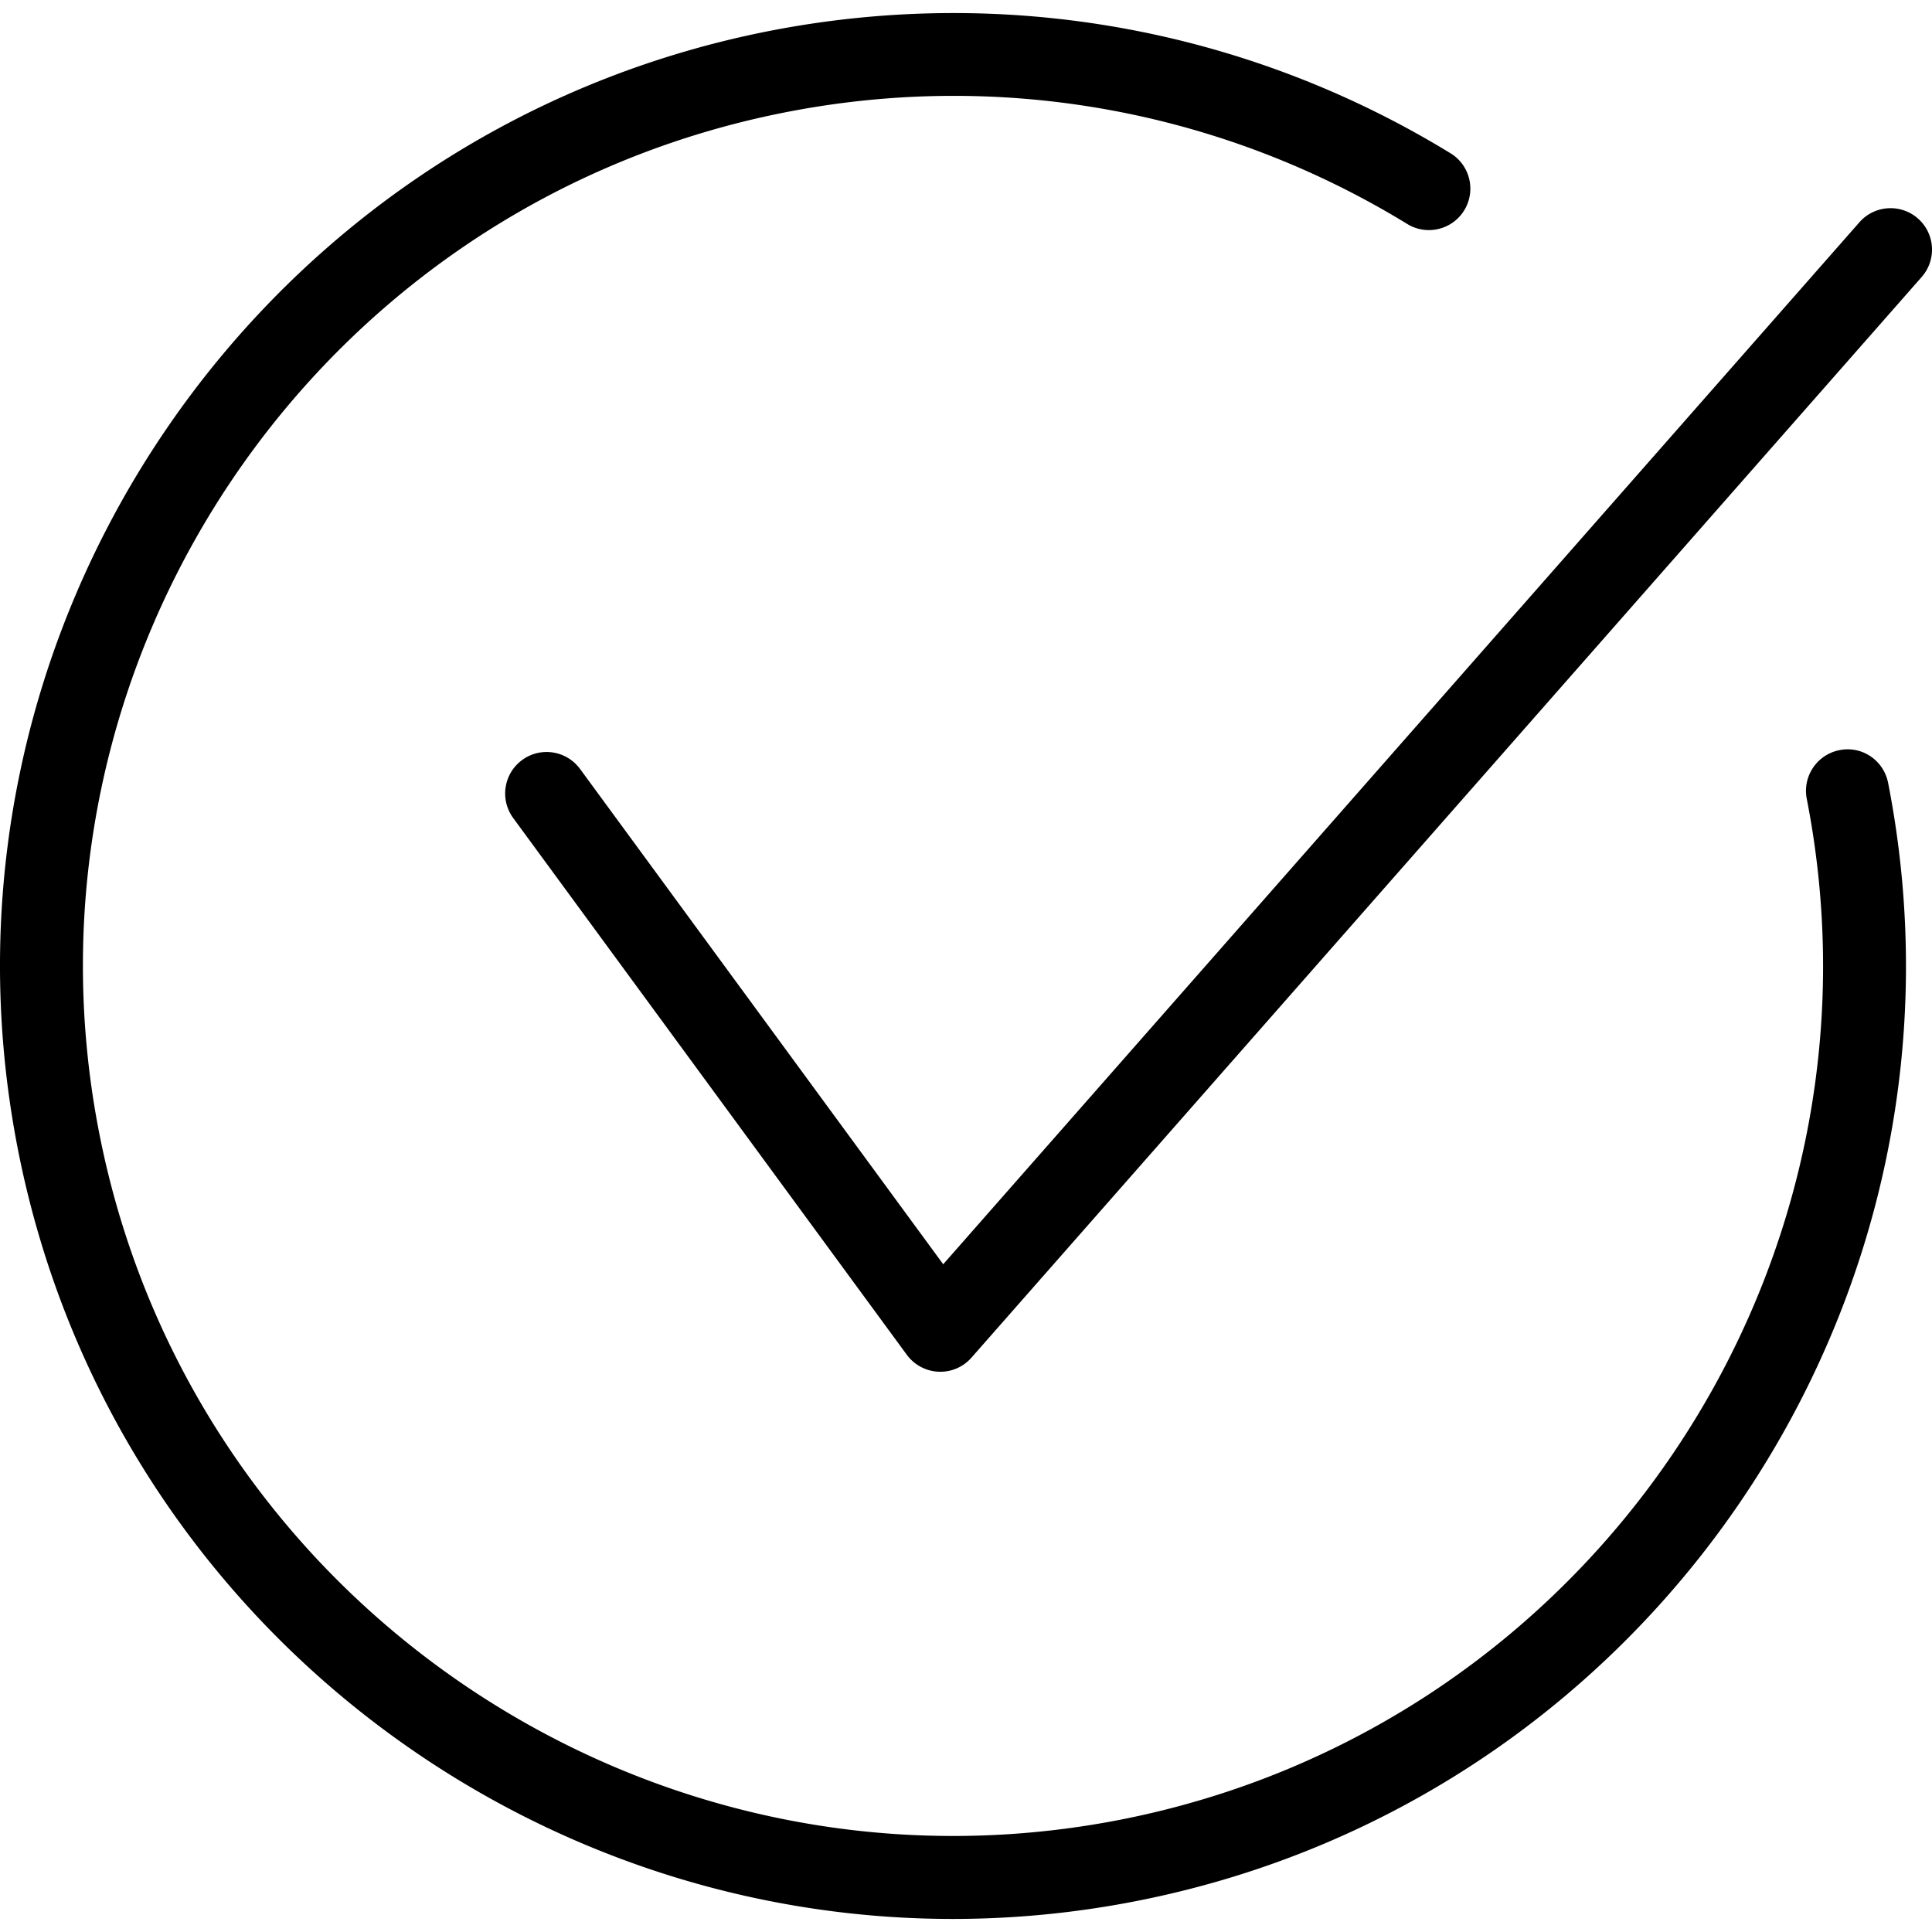<svg xmlns="http://www.w3.org/2000/svg" width="512" height="512" viewBox="0 0 512 512"><path d="M509.27 73.4 257.44 359.8a10.96 10.96 0 0 1-8.25 3.73c-.16 0-.32 0-.48-.01a11.04 11.04 0 0 1-8.38-4.47L136 216.78c-3.58-4.9-2.53-11.76 2.36-15.36 4.89-3.6 11.76-2.53 15.36 2.36l96.24 131.26L492.77 58.9c4-4.56 10.97-4.99 15.5-1 4.56 4 5 10.94 1 15.5Zm-21.79 125.4c-5.95 1.17-9.83 6.94-8.67 12.89 24.44 124.75-57.18 246.12-181.94 270.56C172.17 506.61 50.73 425.04 26.3 300.3 1.86 175.54 83.49 54.17 208.25 29.74c56.83-11.15 115.32-.62 164.69 29.62 5.18 3.17 11.94 1.53 15.1-3.63 3.17-5.18 1.54-11.94-3.62-15.1-54.09-33.11-118.17-44.6-180.4-32.45C67.38 34.94-22.02 167.87 4.73 304.52 28.3 424.85 134.21 508.54 252.47 508.54c16.03 0 32.3-1.53 48.62-4.73 136.64-26.77 226.04-159.71 199.28-296.34-1.18-5.94-6.87-9.89-12.89-8.67Z"/></svg>